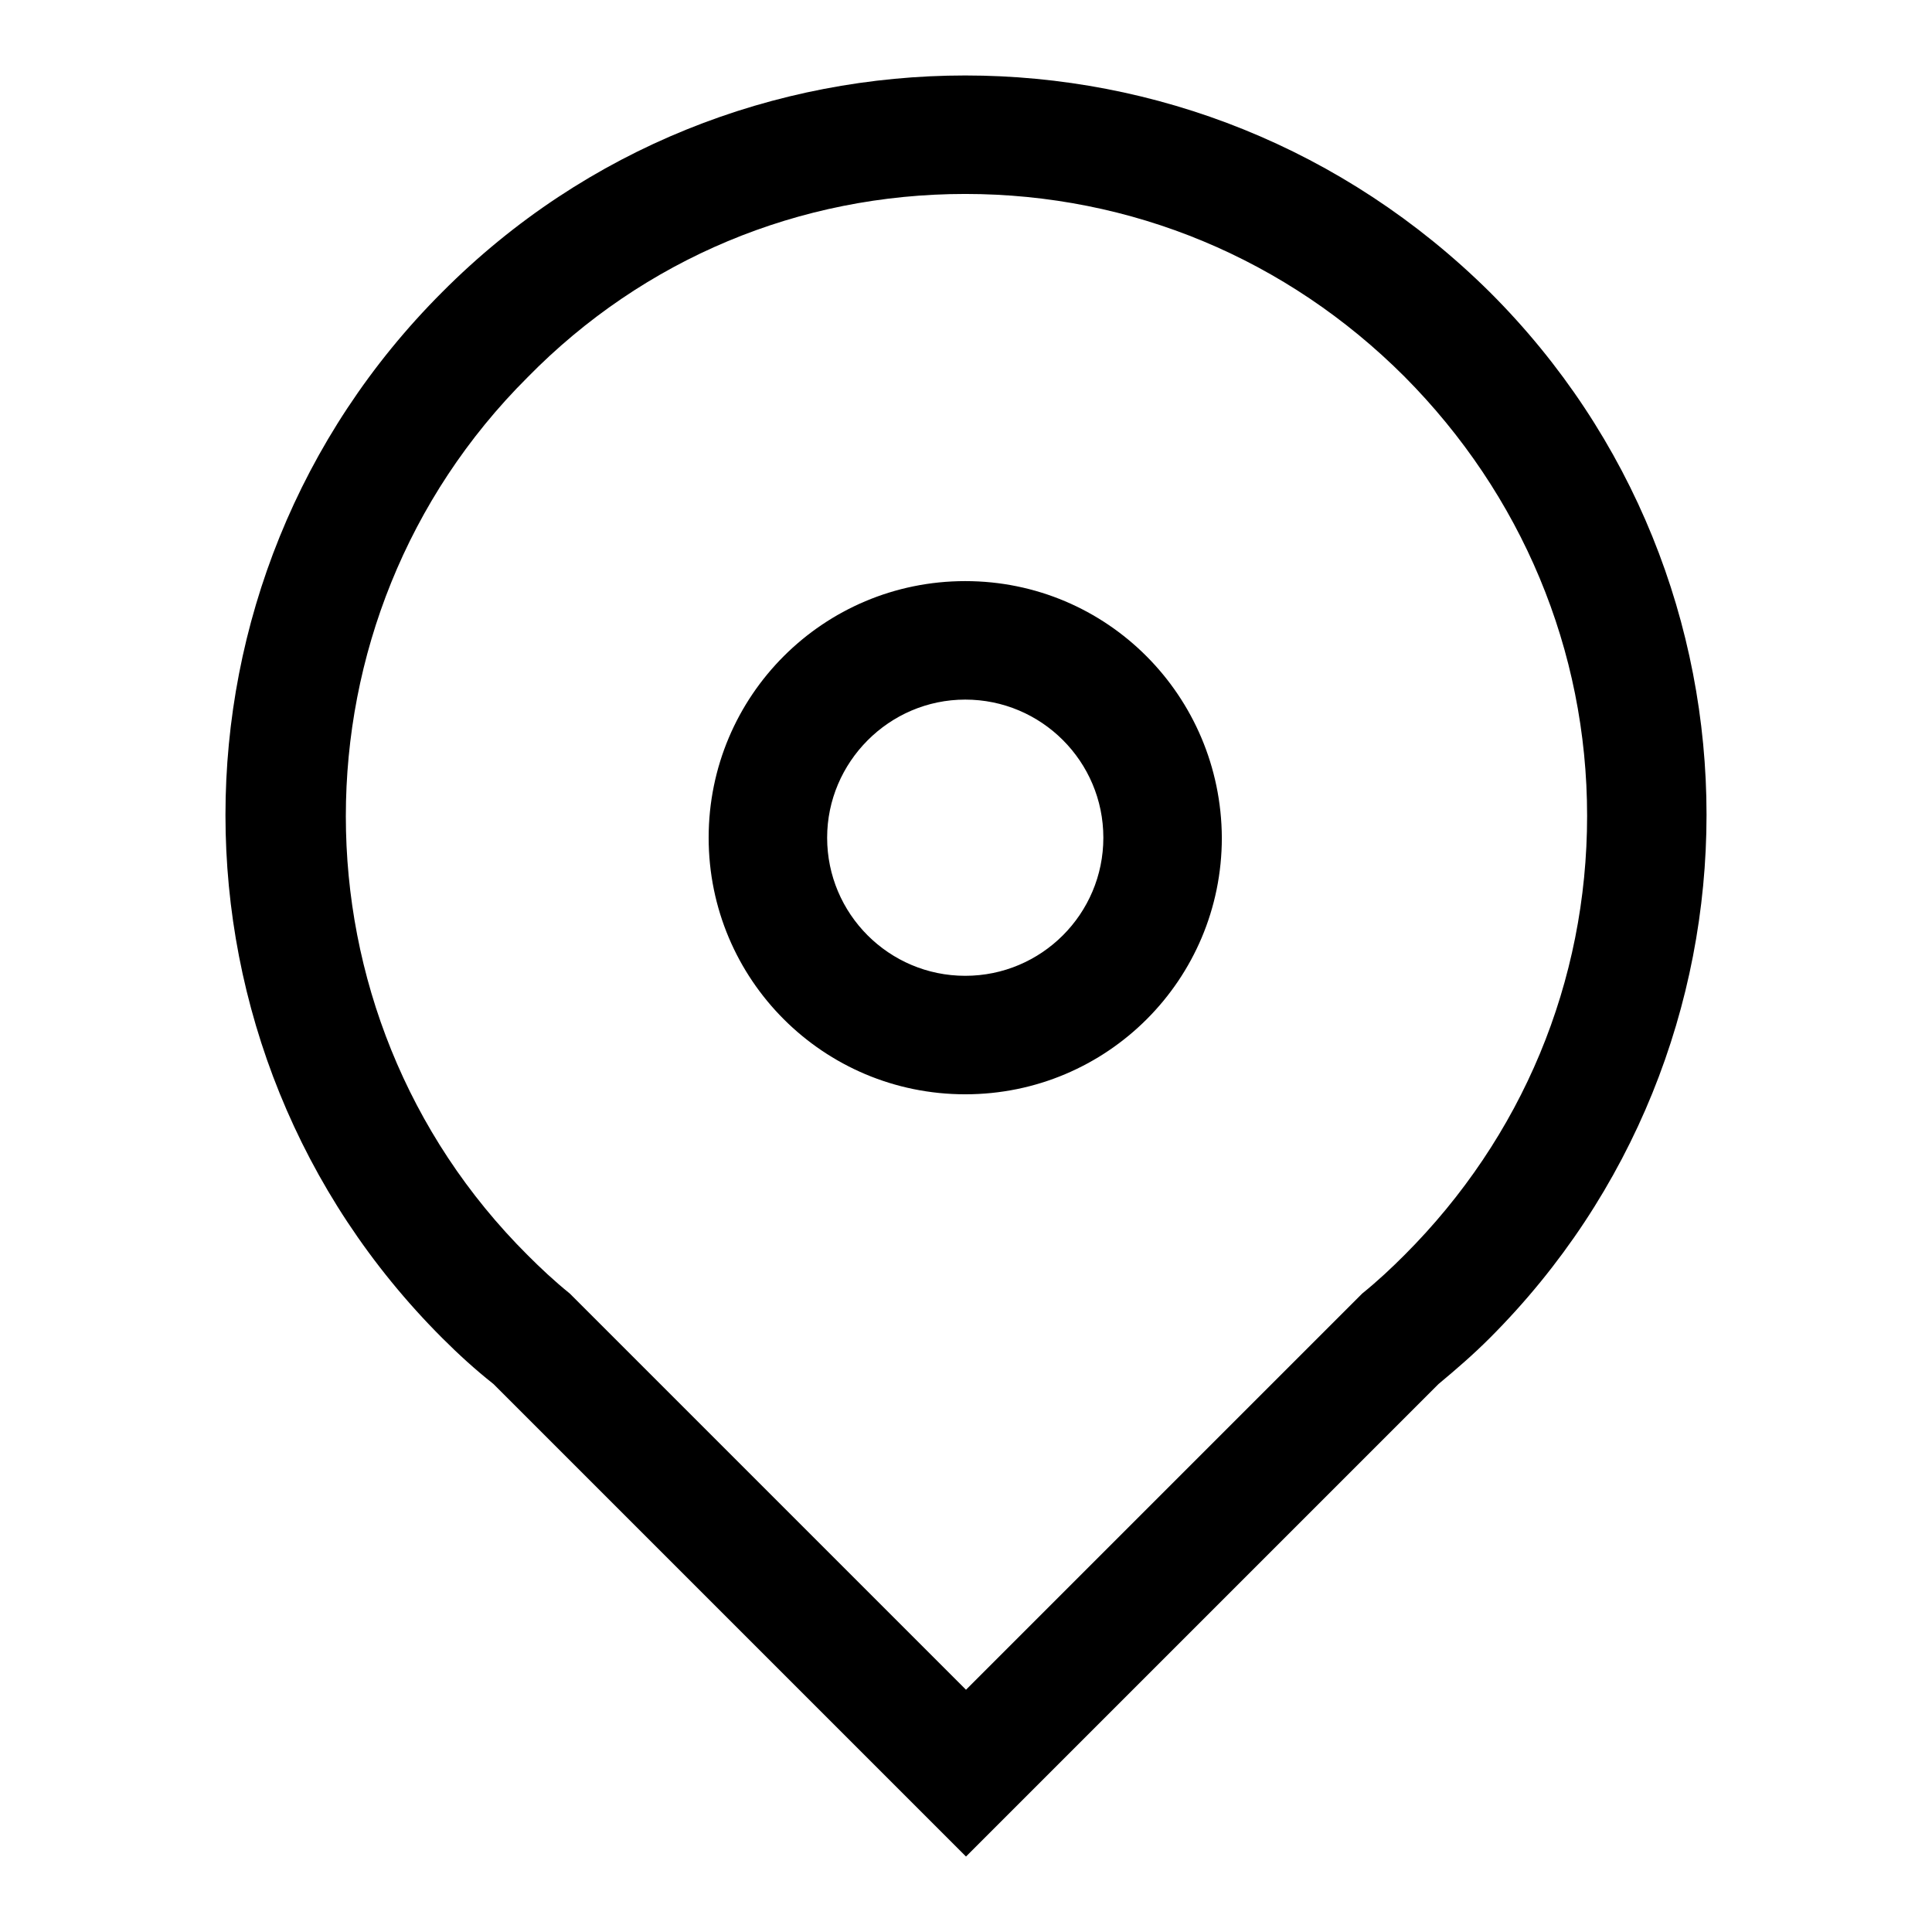 <?xml version="1.0" encoding="utf-8"?>
<!-- Svg Vector Icons : http://www.onlinewebfonts.com/icon -->
<!DOCTYPE svg PUBLIC "-//W3C//DTD SVG 1.1//EN" "http://www.w3.org/Graphics/SVG/1.1/DTD/svg11.dtd">
<svg version="1.1" xmlns="http://www.w3.org/2000/svg" xmlns:xlink="http://www.w3.org/1999/xlink" x="0px" y="0px" viewBox="0 0 256 256" enable-background="new 0 0 256 256" xml:space="preserve">
<g> <path fill="#000000" d="M127.9,25.7c22,0,42.6,8.6,58.2,24.2c15.5,15.6,24.2,36.2,24.2,58.2c0,22-8.6,42.6-24.2,58.2 c-1.7,1.7-3.5,3.4-5.6,5.1l-0.5,0.5l-0.5,0.5l-51.5,51.5l-51.5-51.5l-0.5-0.5l-0.5-0.5c-2.1-1.7-3.9-3.4-5.6-5.1 c-32.1-32-32.1-84.3,0-116.3C85.3,34.3,105.9,25.7,127.9,25.7 M127.9,10c-25.1,0-50.2,9.5-69.3,28.7C20.3,77,20.3,139,58.6,177.3 c2.2,2.2,4.4,4.2,6.8,6.1L128,246l62.6-62.6c2.4-2,4.6-3.9,6.8-6.1c38.3-38.3,38.3-100.4,0-138.6C178,19.5,153,10,127.9,10z  M127.9,92.7c10.1,0,18.3,8.2,18.3,18.3c0,10.1-8.2,18.3-18.3,18.3c-10.1,0-18.3-8.2-18.3-18.3C109.6,101,117.8,92.7,127.9,92.7  M127.9,77c-18.8,0-34,15.2-34,34c0,18.8,15.2,34,34,34s34-15.2,34-34C161.8,92.2,146.7,77,127.9,77z"/></g>
</svg>